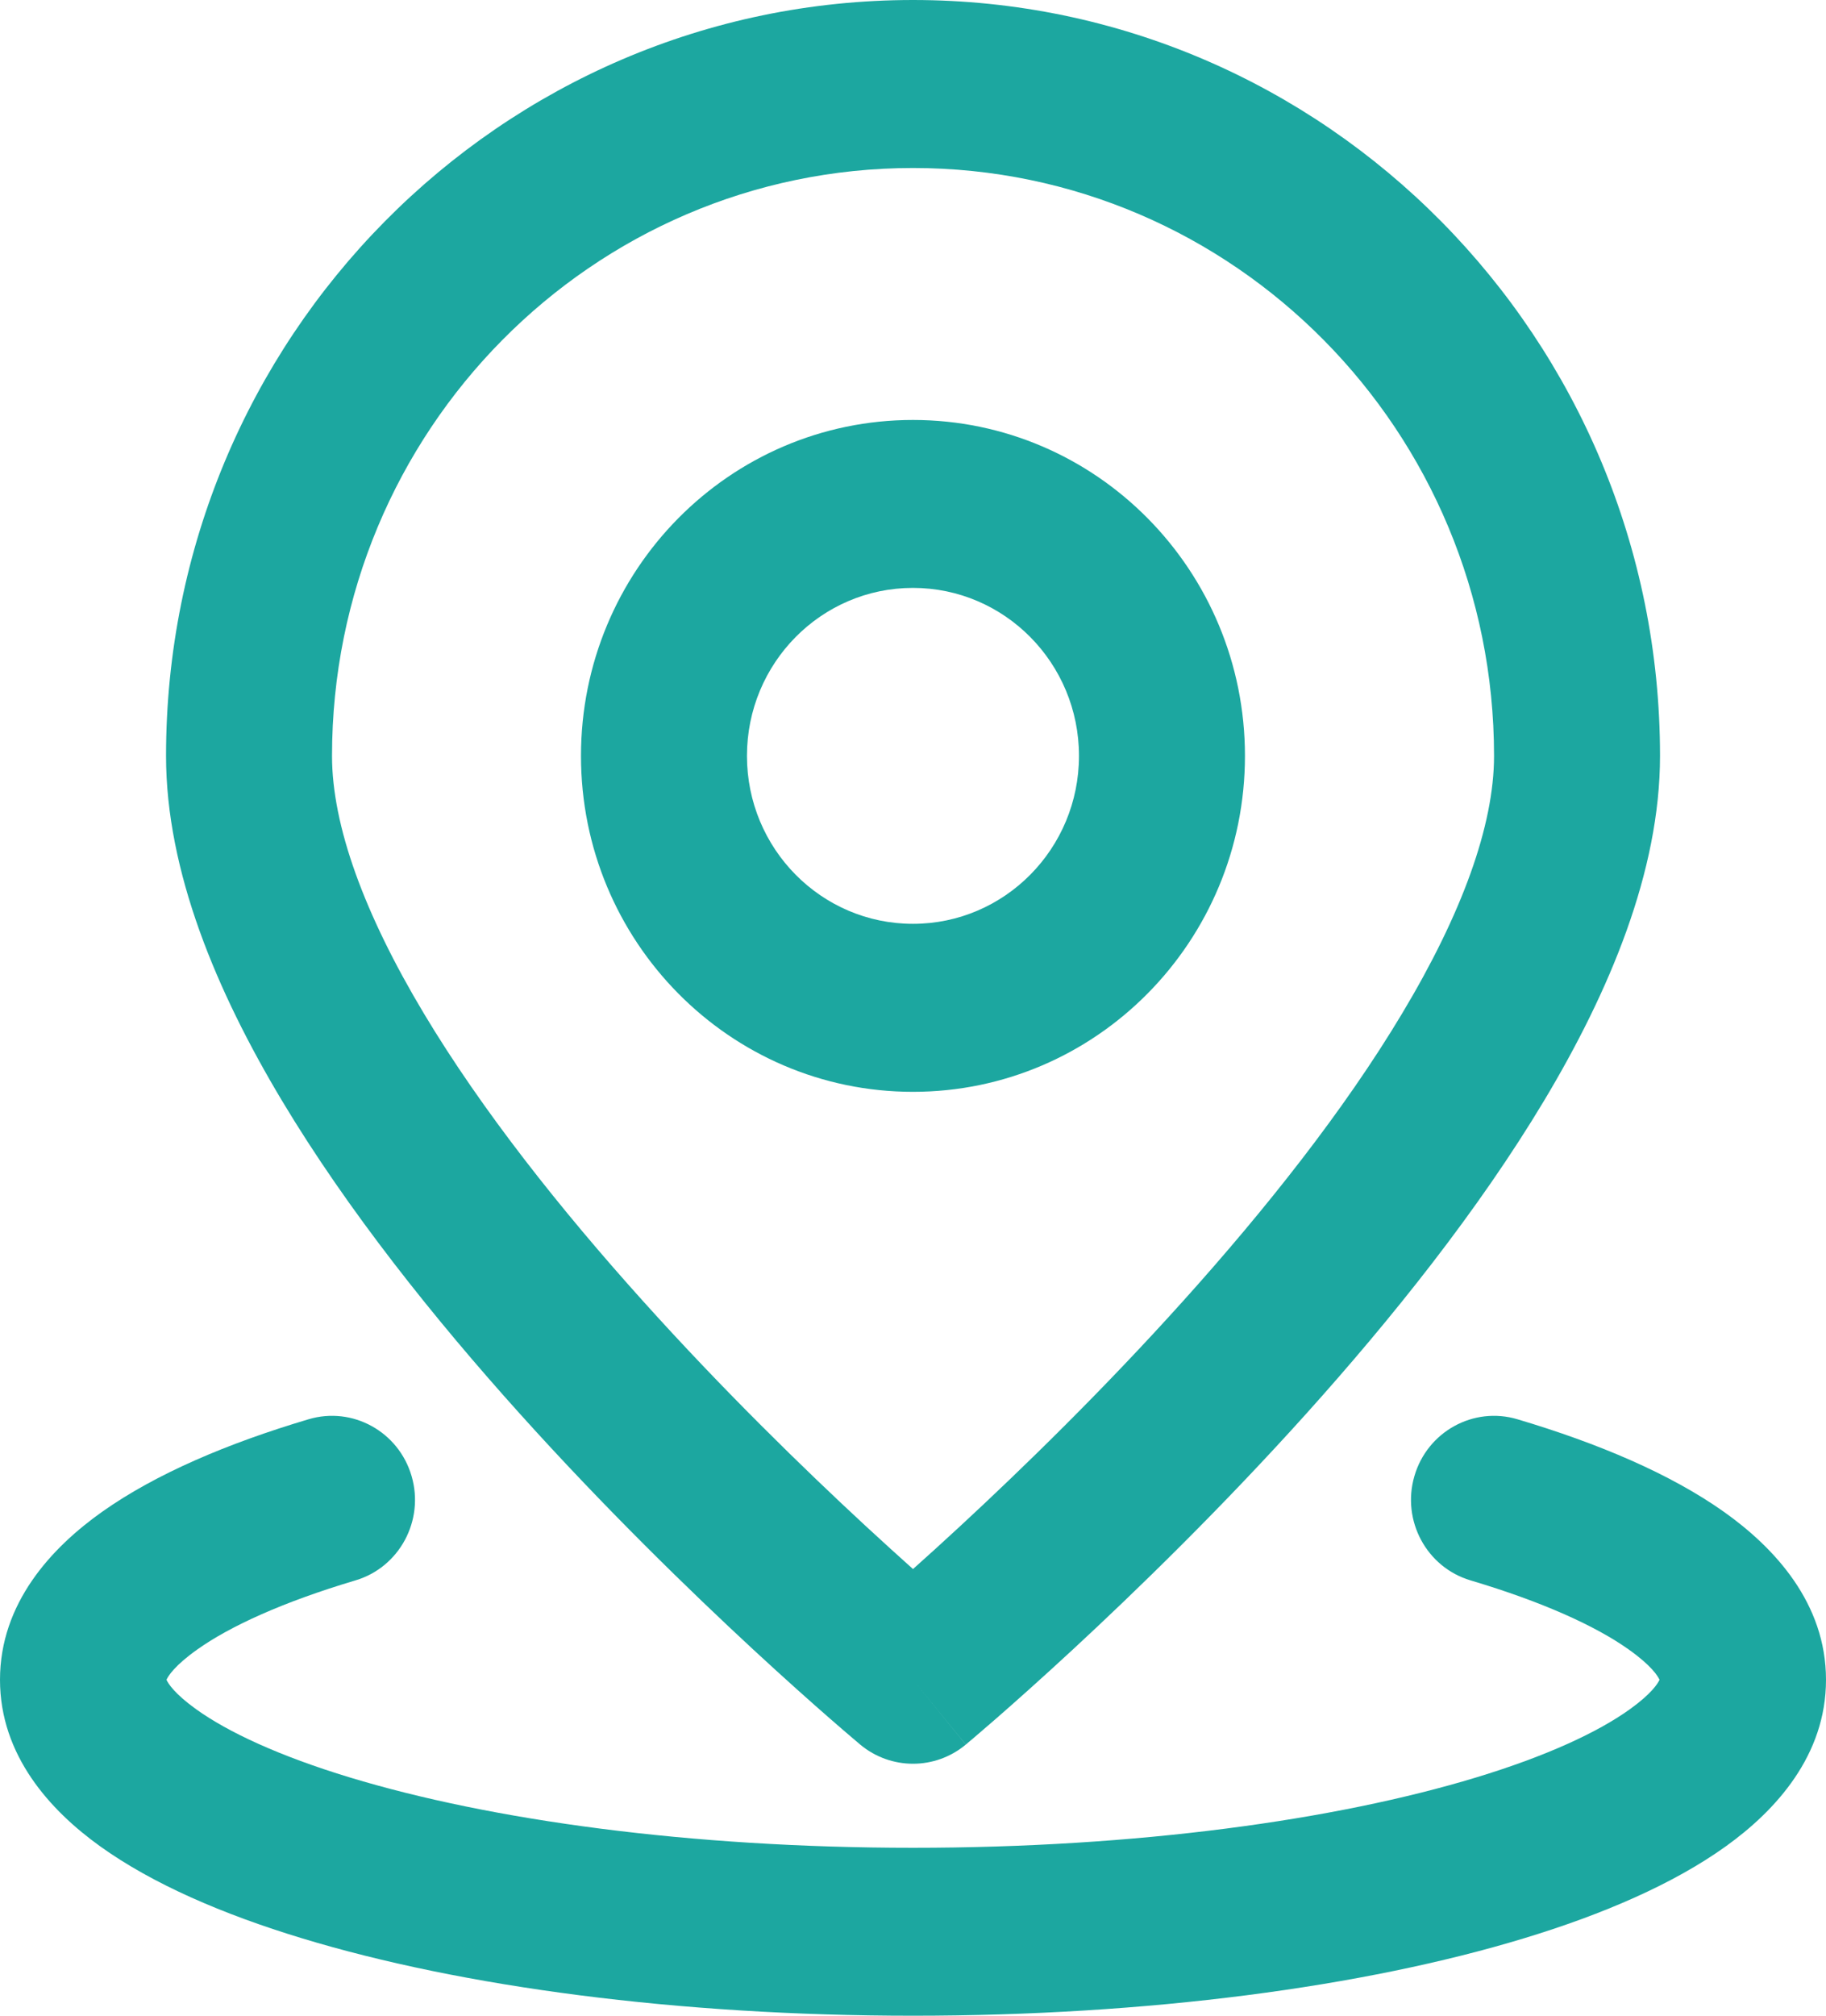<svg width="29" height="32" viewBox="0 0 29 32" fill="none" xmlns="http://www.w3.org/2000/svg">
<path fill-rule="evenodd" clip-rule="evenodd" d="M9.227 12C9.227 9.054 11.587 6.667 14.499 6.667C17.411 6.667 19.772 9.054 19.772 12C19.772 14.945 17.411 17.333 14.499 17.333C11.587 17.333 9.227 14.945 9.227 12ZM14.499 9.333C13.043 9.333 11.863 10.527 11.863 12C11.863 13.473 13.043 14.666 14.499 14.666C15.955 14.666 17.136 13.473 17.136 12C17.136 10.527 15.955 9.333 14.499 9.333Z" fill="#1CA7A0"/>
<path fill-rule="evenodd" clip-rule="evenodd" d="M14.5 26.667L15.338 27.696C14.851 28.101 14.149 28.101 13.662 27.696L13.653 27.688L13.627 27.666L13.595 27.639L13.534 27.587C13.452 27.518 13.335 27.417 13.187 27.288C12.89 27.029 12.468 26.654 11.963 26.187C10.955 25.254 9.606 23.944 8.253 22.44C6.904 20.941 5.525 19.221 4.475 17.468C3.443 15.744 2.637 13.837 2.637 12C2.637 5.373 7.948 0 14.5 0C21.052 0 26.364 5.373 26.364 12C26.364 13.837 25.558 15.744 24.526 17.468C23.476 19.221 22.096 20.941 20.748 22.44C19.395 23.944 18.046 25.254 17.038 26.187C16.533 26.654 16.111 27.029 15.814 27.288C15.666 27.417 15.548 27.518 15.467 27.587C15.427 27.622 15.395 27.648 15.373 27.666L15.348 27.688L15.339 27.695C15.339 27.695 15.338 27.696 14.5 26.667ZM14.5 2.667C9.404 2.667 5.273 6.845 5.273 12C5.273 13.108 5.785 14.508 6.73 16.086C7.658 17.636 8.915 19.213 10.203 20.645C11.486 22.072 12.773 23.323 13.742 24.22C14.026 24.482 14.281 24.713 14.5 24.909C14.72 24.713 14.975 24.482 15.258 24.22C16.227 23.323 17.515 22.072 18.798 20.645C20.086 19.213 21.343 17.636 22.27 16.086C23.216 14.508 23.728 13.108 23.728 12C23.728 6.845 19.596 2.667 14.5 2.667ZM13.662 27.696C13.662 27.696 13.663 27.696 14.5 26.667L13.662 27.696Z" fill="#1CA7A0"/>
<path d="M3.136 26.184C2.774 26.44 2.671 26.607 2.644 26.667C2.671 26.726 2.771 26.888 3.117 27.136C3.62 27.497 4.434 27.877 5.558 28.218C7.789 28.895 10.951 29.334 14.5 29.334C18.049 29.334 21.211 28.895 23.442 28.218C24.566 27.877 25.38 27.497 25.883 27.136C26.229 26.888 26.329 26.726 26.356 26.667C26.329 26.607 26.226 26.44 25.864 26.184C25.345 25.816 24.507 25.432 23.355 25.089C22.657 24.882 22.257 24.14 22.463 23.434C22.668 22.728 23.401 22.323 24.099 22.531C25.388 22.914 26.528 23.399 27.375 23.998C28.186 24.572 29 25.453 29 26.667C29 27.866 28.205 28.74 27.409 29.311C26.578 29.907 25.461 30.39 24.2 30.772C21.66 31.543 18.231 32 14.5 32C10.769 32 7.34 31.543 4.8 30.772C3.539 30.39 2.422 29.907 1.591 29.311C0.795 28.74 0 27.866 0 26.667C0 25.453 0.814 24.572 1.625 23.998C2.472 23.399 3.612 22.914 4.901 22.531C5.599 22.323 6.332 22.728 6.537 23.434C6.743 24.14 6.343 24.882 5.645 25.089C4.493 25.432 3.655 25.816 3.136 26.184Z" fill="#1CA7A0"/>
</svg>
